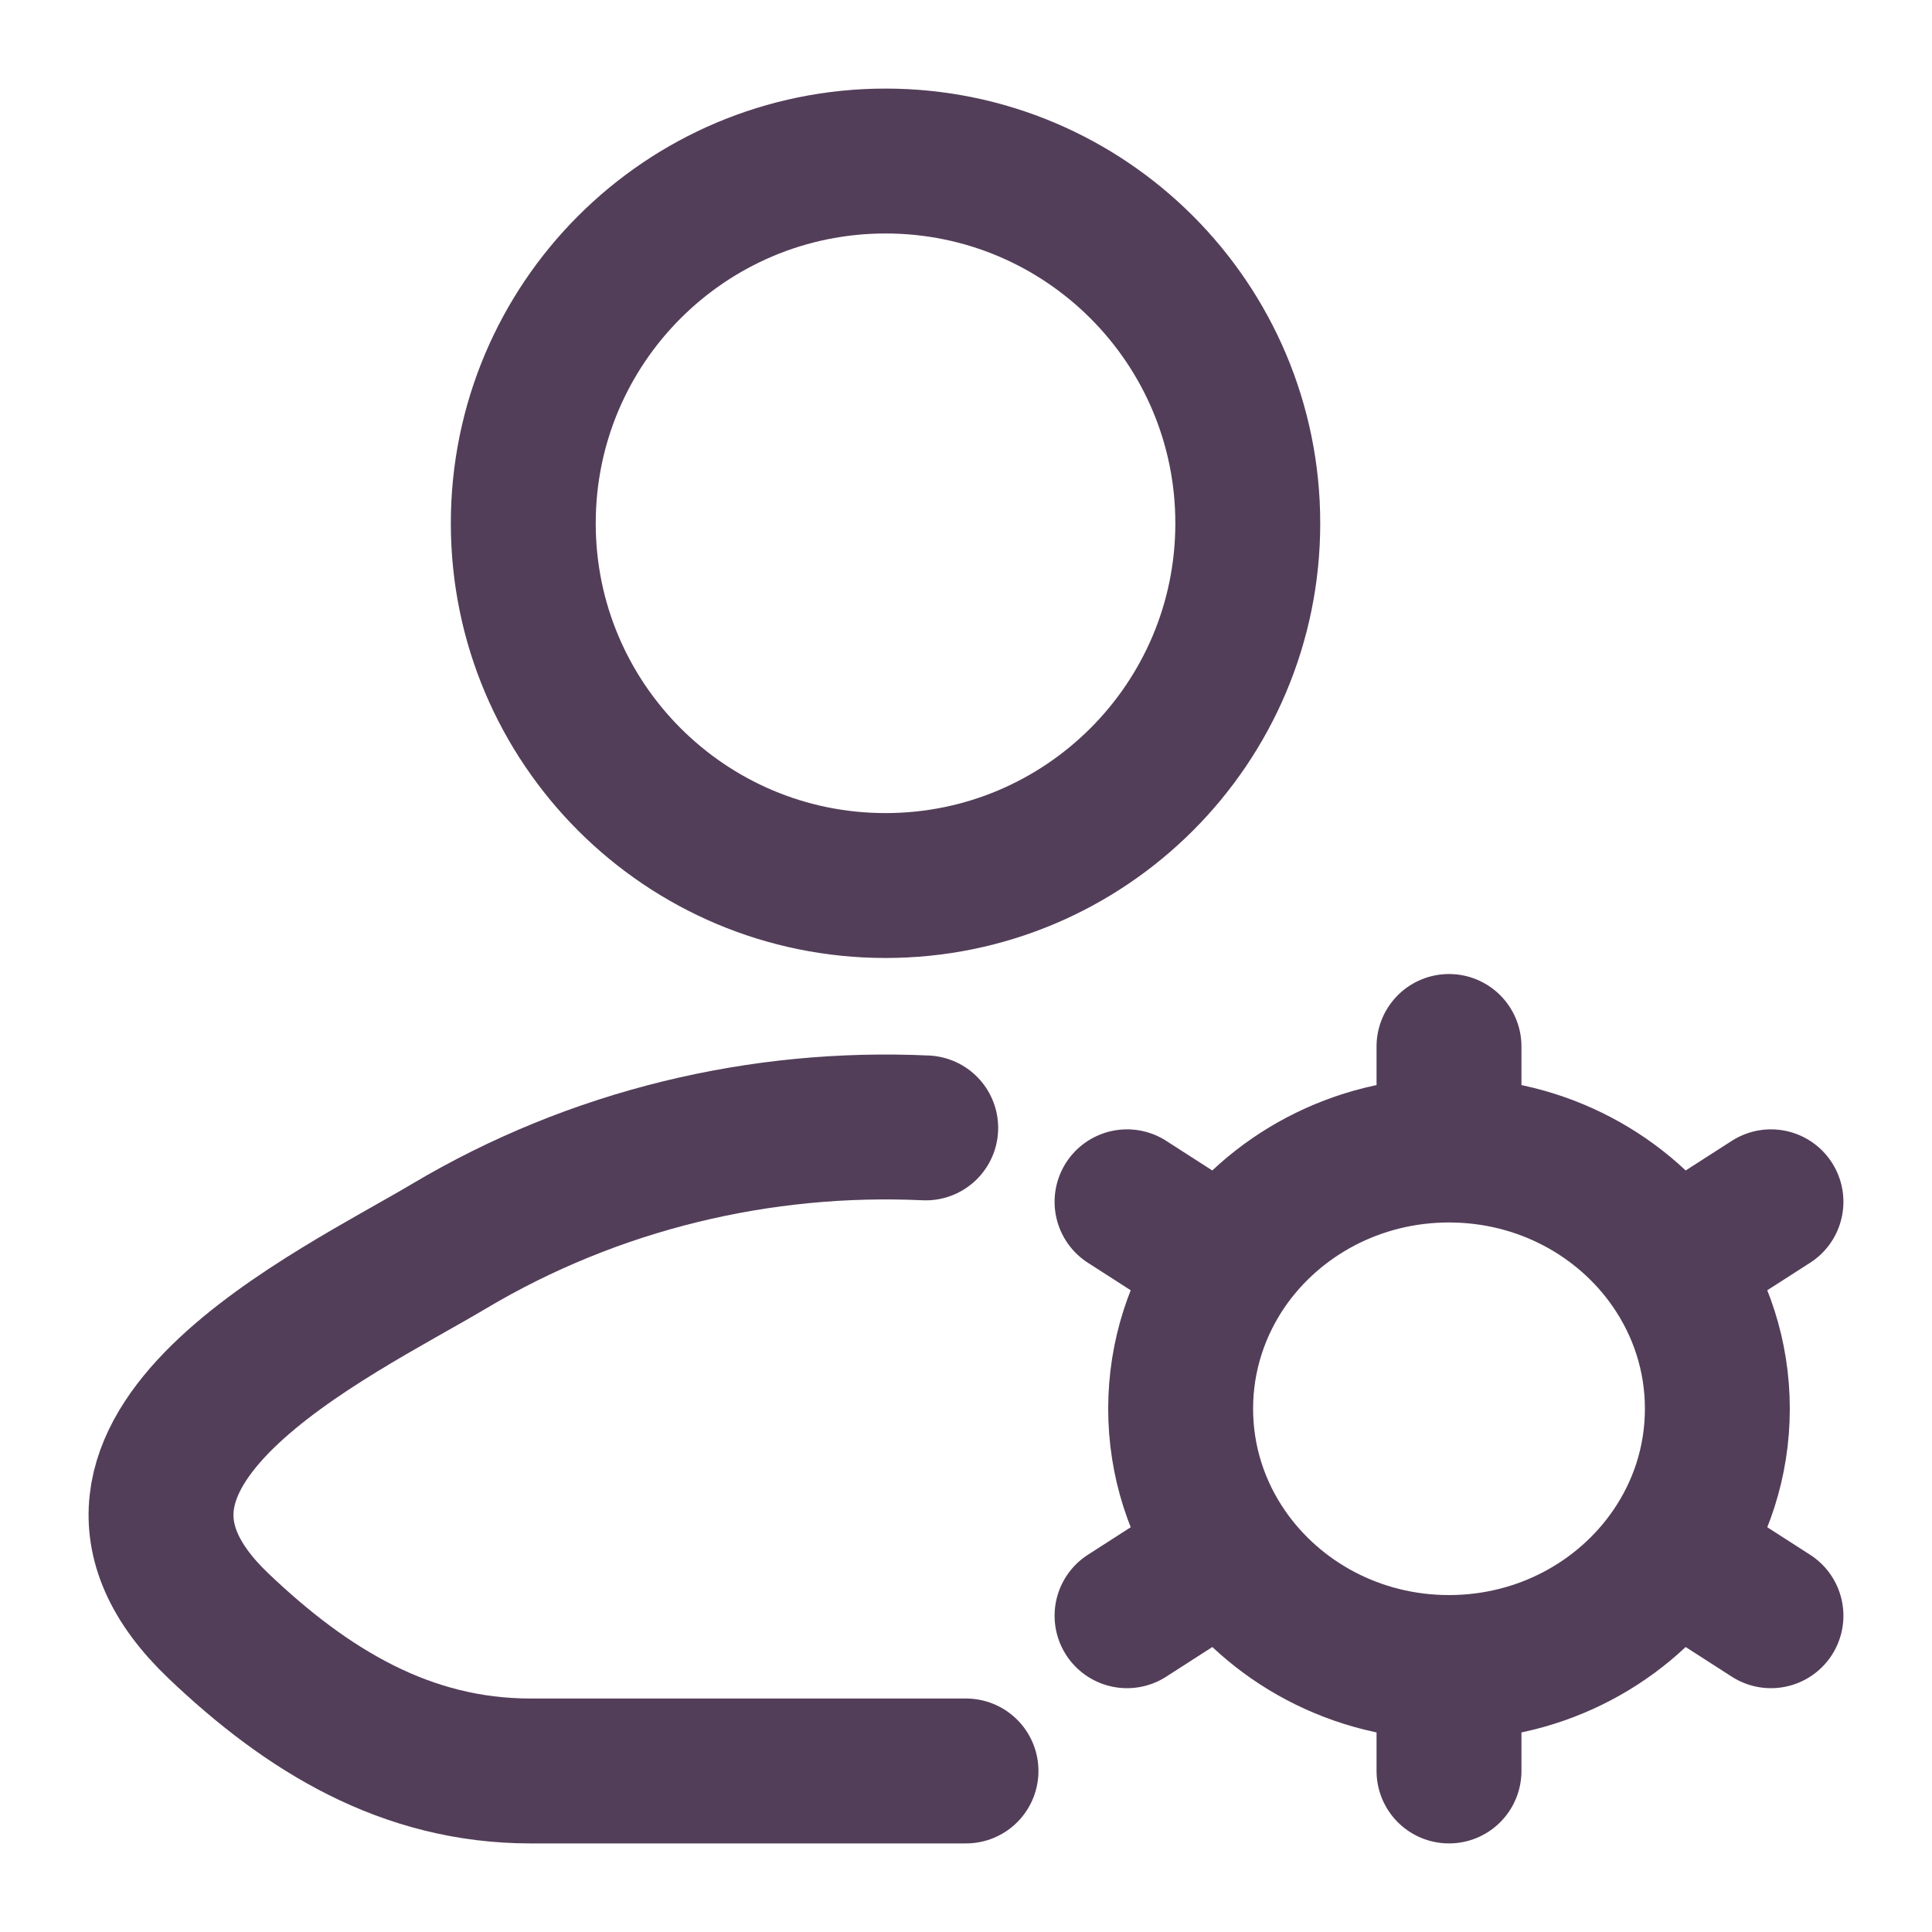 <svg width="20" height="20" viewBox="0 0 20 20" fill="none" xmlns="http://www.w3.org/2000/svg">
<g id="user-settings-01">
<path id="Vector" d="M9.583 11.676C7.878 11.597 6.153 12.005 4.648 12.901C3.469 13.603 0.378 15.037 2.261 16.831C3.18 17.707 4.205 18.333 5.492 18.333H10" stroke="#533E59" stroke-width="1.5" stroke-linecap="round" stroke-linejoin="round"/>
<path id="Vector_2" d="M12.917 5.417C12.917 7.488 11.238 9.167 9.167 9.167C7.096 9.167 5.417 7.488 5.417 5.417C5.417 3.346 7.096 1.667 9.167 1.667C11.238 1.667 12.917 3.346 12.917 5.417Z" stroke="#533E59" stroke-width="1.5"/>
<path id="Vector_3" d="M15 17.262V18.333M15 17.262C14.036 17.262 13.187 16.788 12.689 16.069M15 17.262C15.964 17.262 16.813 16.788 17.311 16.069M12.689 16.069L11.667 16.726M12.689 16.069C12.394 15.644 12.222 15.133 12.222 14.583C12.222 14.034 12.394 13.523 12.688 13.097M17.311 16.069L18.333 16.726M17.311 16.069C17.606 15.644 17.778 15.133 17.778 14.583C17.778 14.034 17.606 13.523 17.311 13.097M15 11.905C15.964 11.905 16.813 12.378 17.311 13.097M15 11.905C14.036 11.905 13.187 12.378 12.688 13.097M15 11.905V10.833M17.311 13.097L18.333 12.441M12.688 13.097L11.667 12.441" stroke="#533E59" stroke-width="1.5" stroke-linecap="round"/>
</g>
</svg>
